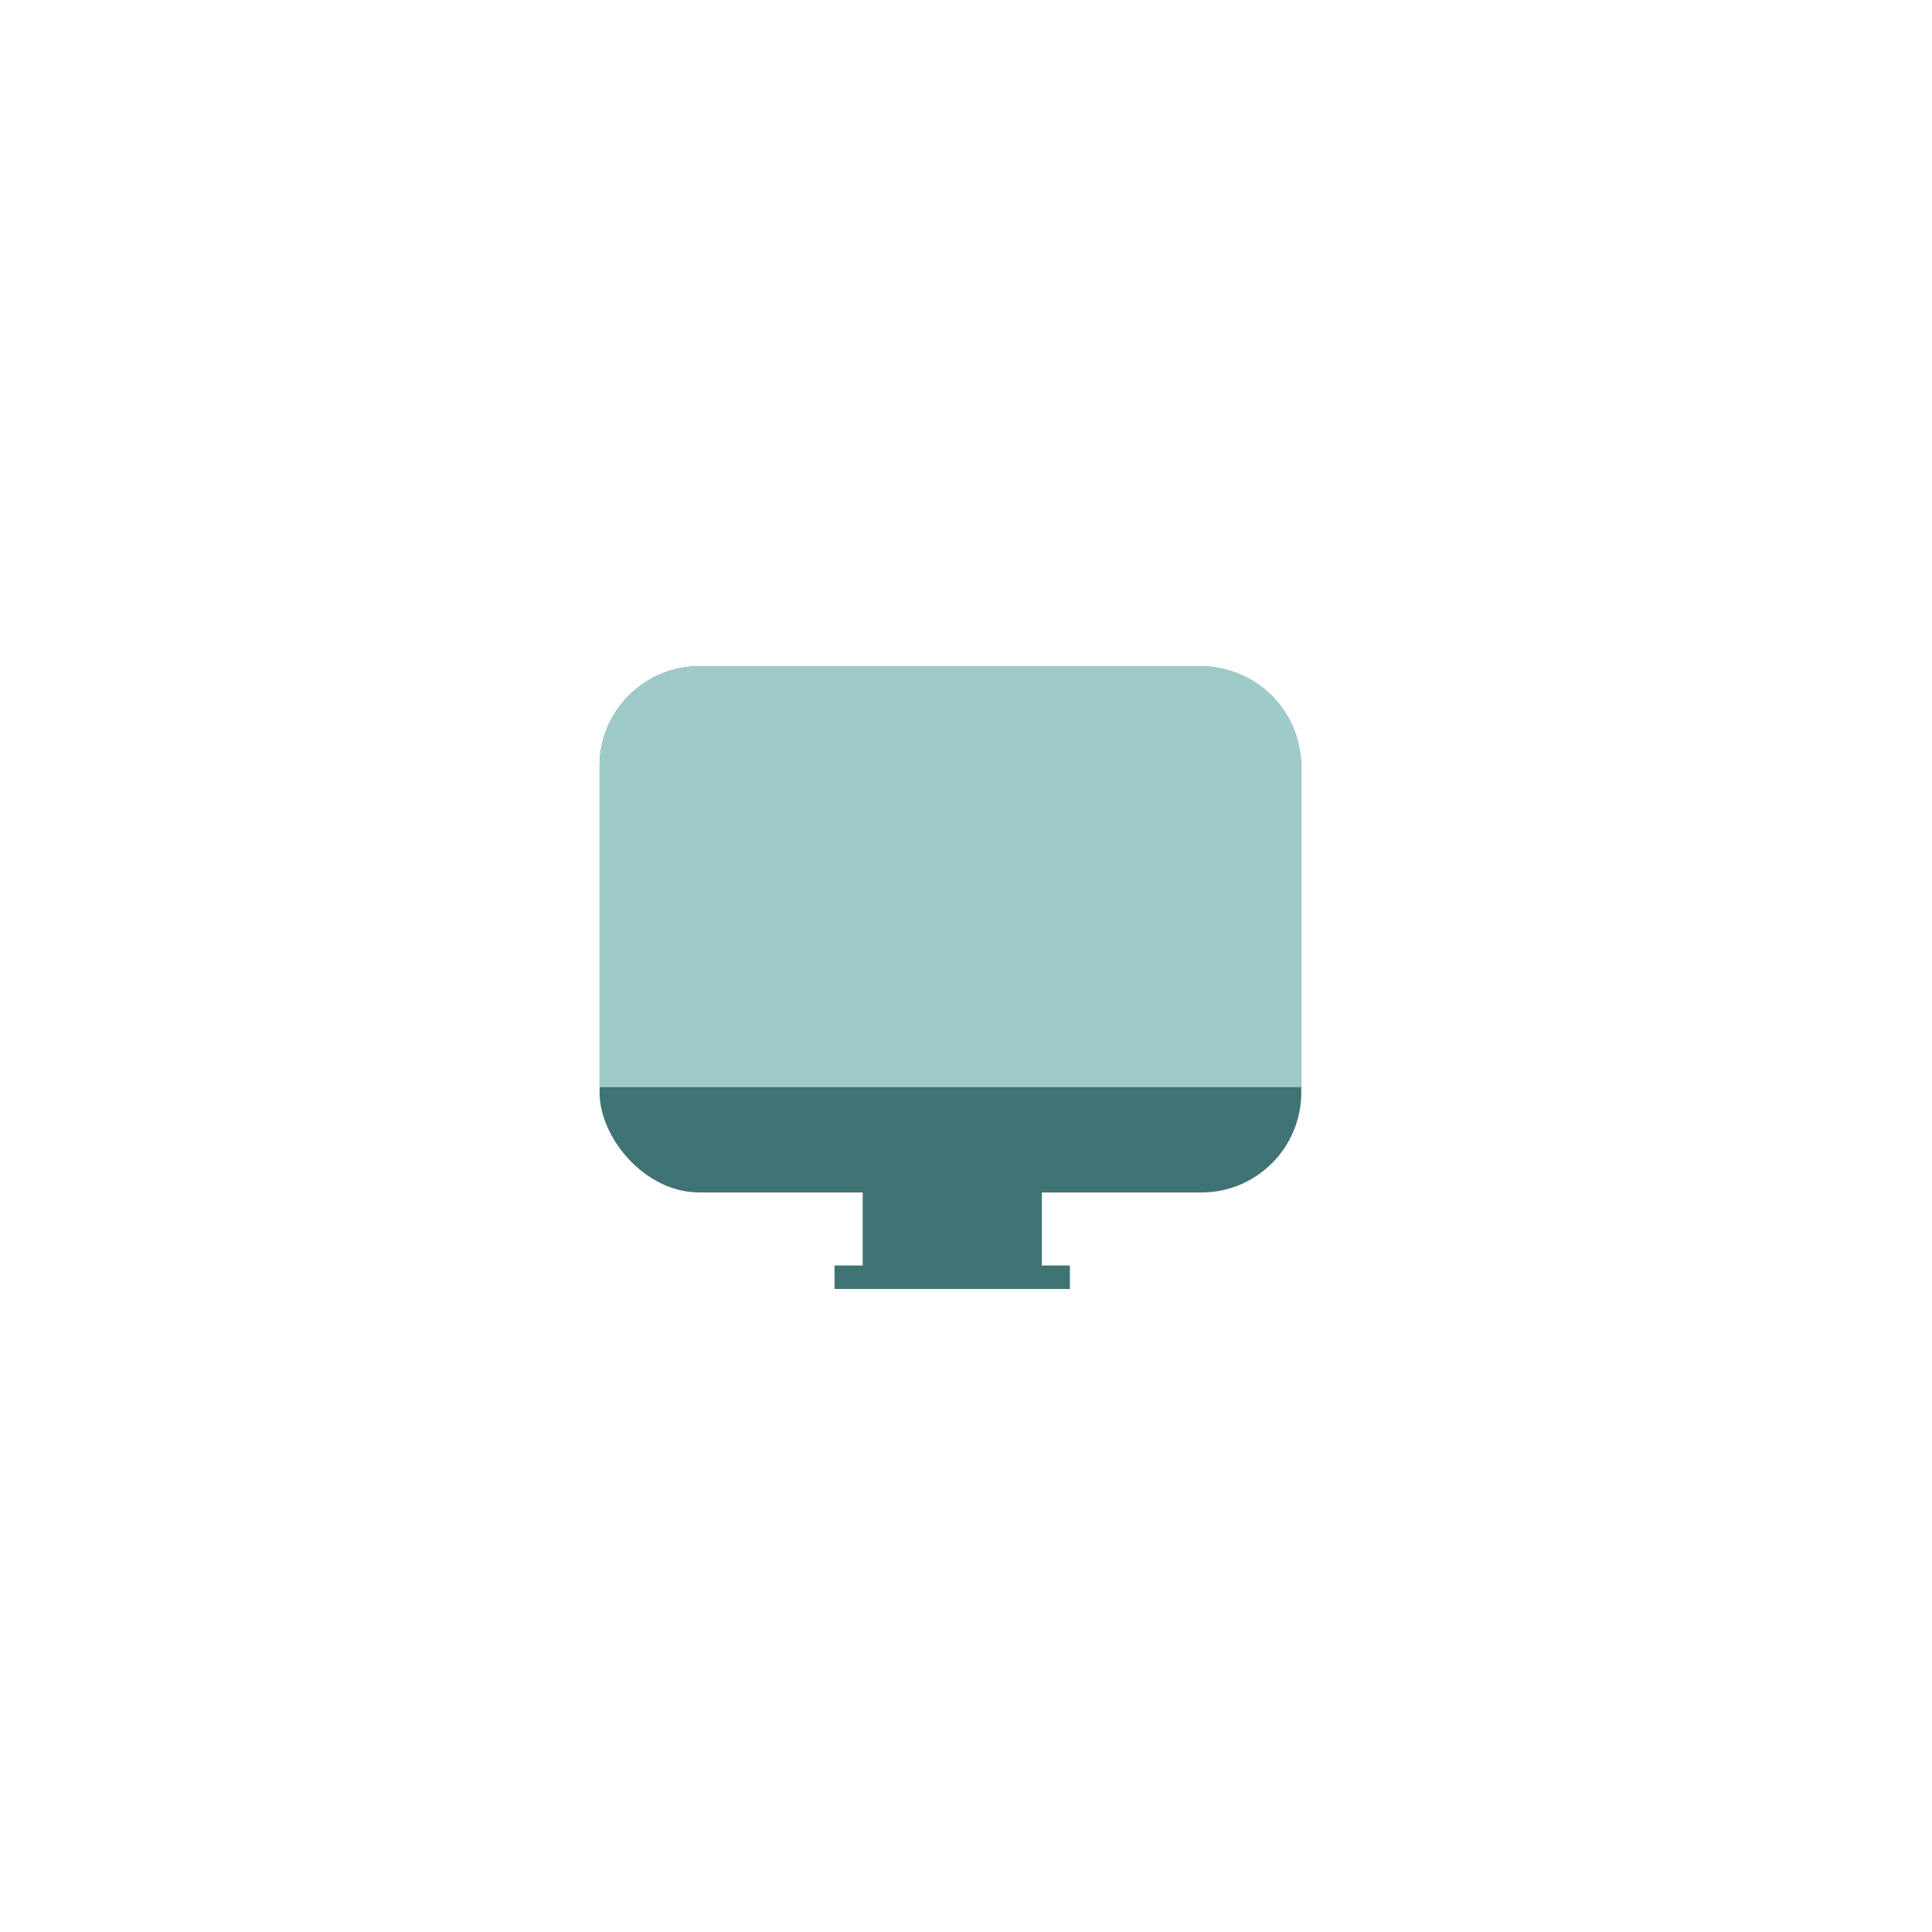 <svg xmlns="http://www.w3.org/2000/svg" xmlns:xlink="http://www.w3.org/1999/xlink" width="58" height="58" viewBox="0 0 58 58">
  <defs>
    <filter id="Rectangle" x="0" y="0" width="58" height="58" filterUnits="userSpaceOnUse">
      <feOffset input="SourceAlpha"/>
      <feGaussianBlur stdDeviation="3" result="blur"/>
      <feFlood flood-opacity="0.161"/>
      <feComposite operator="in" in2="blur"/>
      <feComposite in="SourceGraphic"/>
    </filter>
  </defs>
  <g id="Group_116849" data-name="Group 116849" transform="translate(3135 -14101)">
    <g id="Group_116826" data-name="Group 116826" transform="translate(-12961 14812)">
      <g transform="matrix(1, 0, 0, 1, 9826, -711)" filter="url(#Rectangle)">
        <rect id="Rectangle-2" data-name="Rectangle" width="40" height="40" rx="8" transform="translate(9 9)" fill="#fff"/>
      </g>
    </g>
    <g id="Group_4" data-name="Group 4" transform="translate(-3117 14121)">
      <rect id="Rectangle-3" data-name="Rectangle" width="21.065" height="15.799" rx="3" transform="translate(0 0)" fill="#407373"/>
      <path id="Rectangle-4" data-name="Rectangle" d="M3,0H18.065a3,3,0,0,1,3,3v9.639a0,0,0,0,1,0,0H0a0,0,0,0,1,0,0V3A3,3,0,0,1,3,0Z" transform="translate(0 0)" fill="#9fcaca"/>
      <rect id="Rectangle-5" data-name="Rectangle" width="5.378" height="2.46" transform="translate(7.899 15.578)" fill="#407373"/>
      <rect id="Rectangle-6" data-name="Rectangle" width="7.066" height="0.705" transform="translate(7.053 17.991)" fill="#407373"/>
    </g>
  </g>
</svg>

